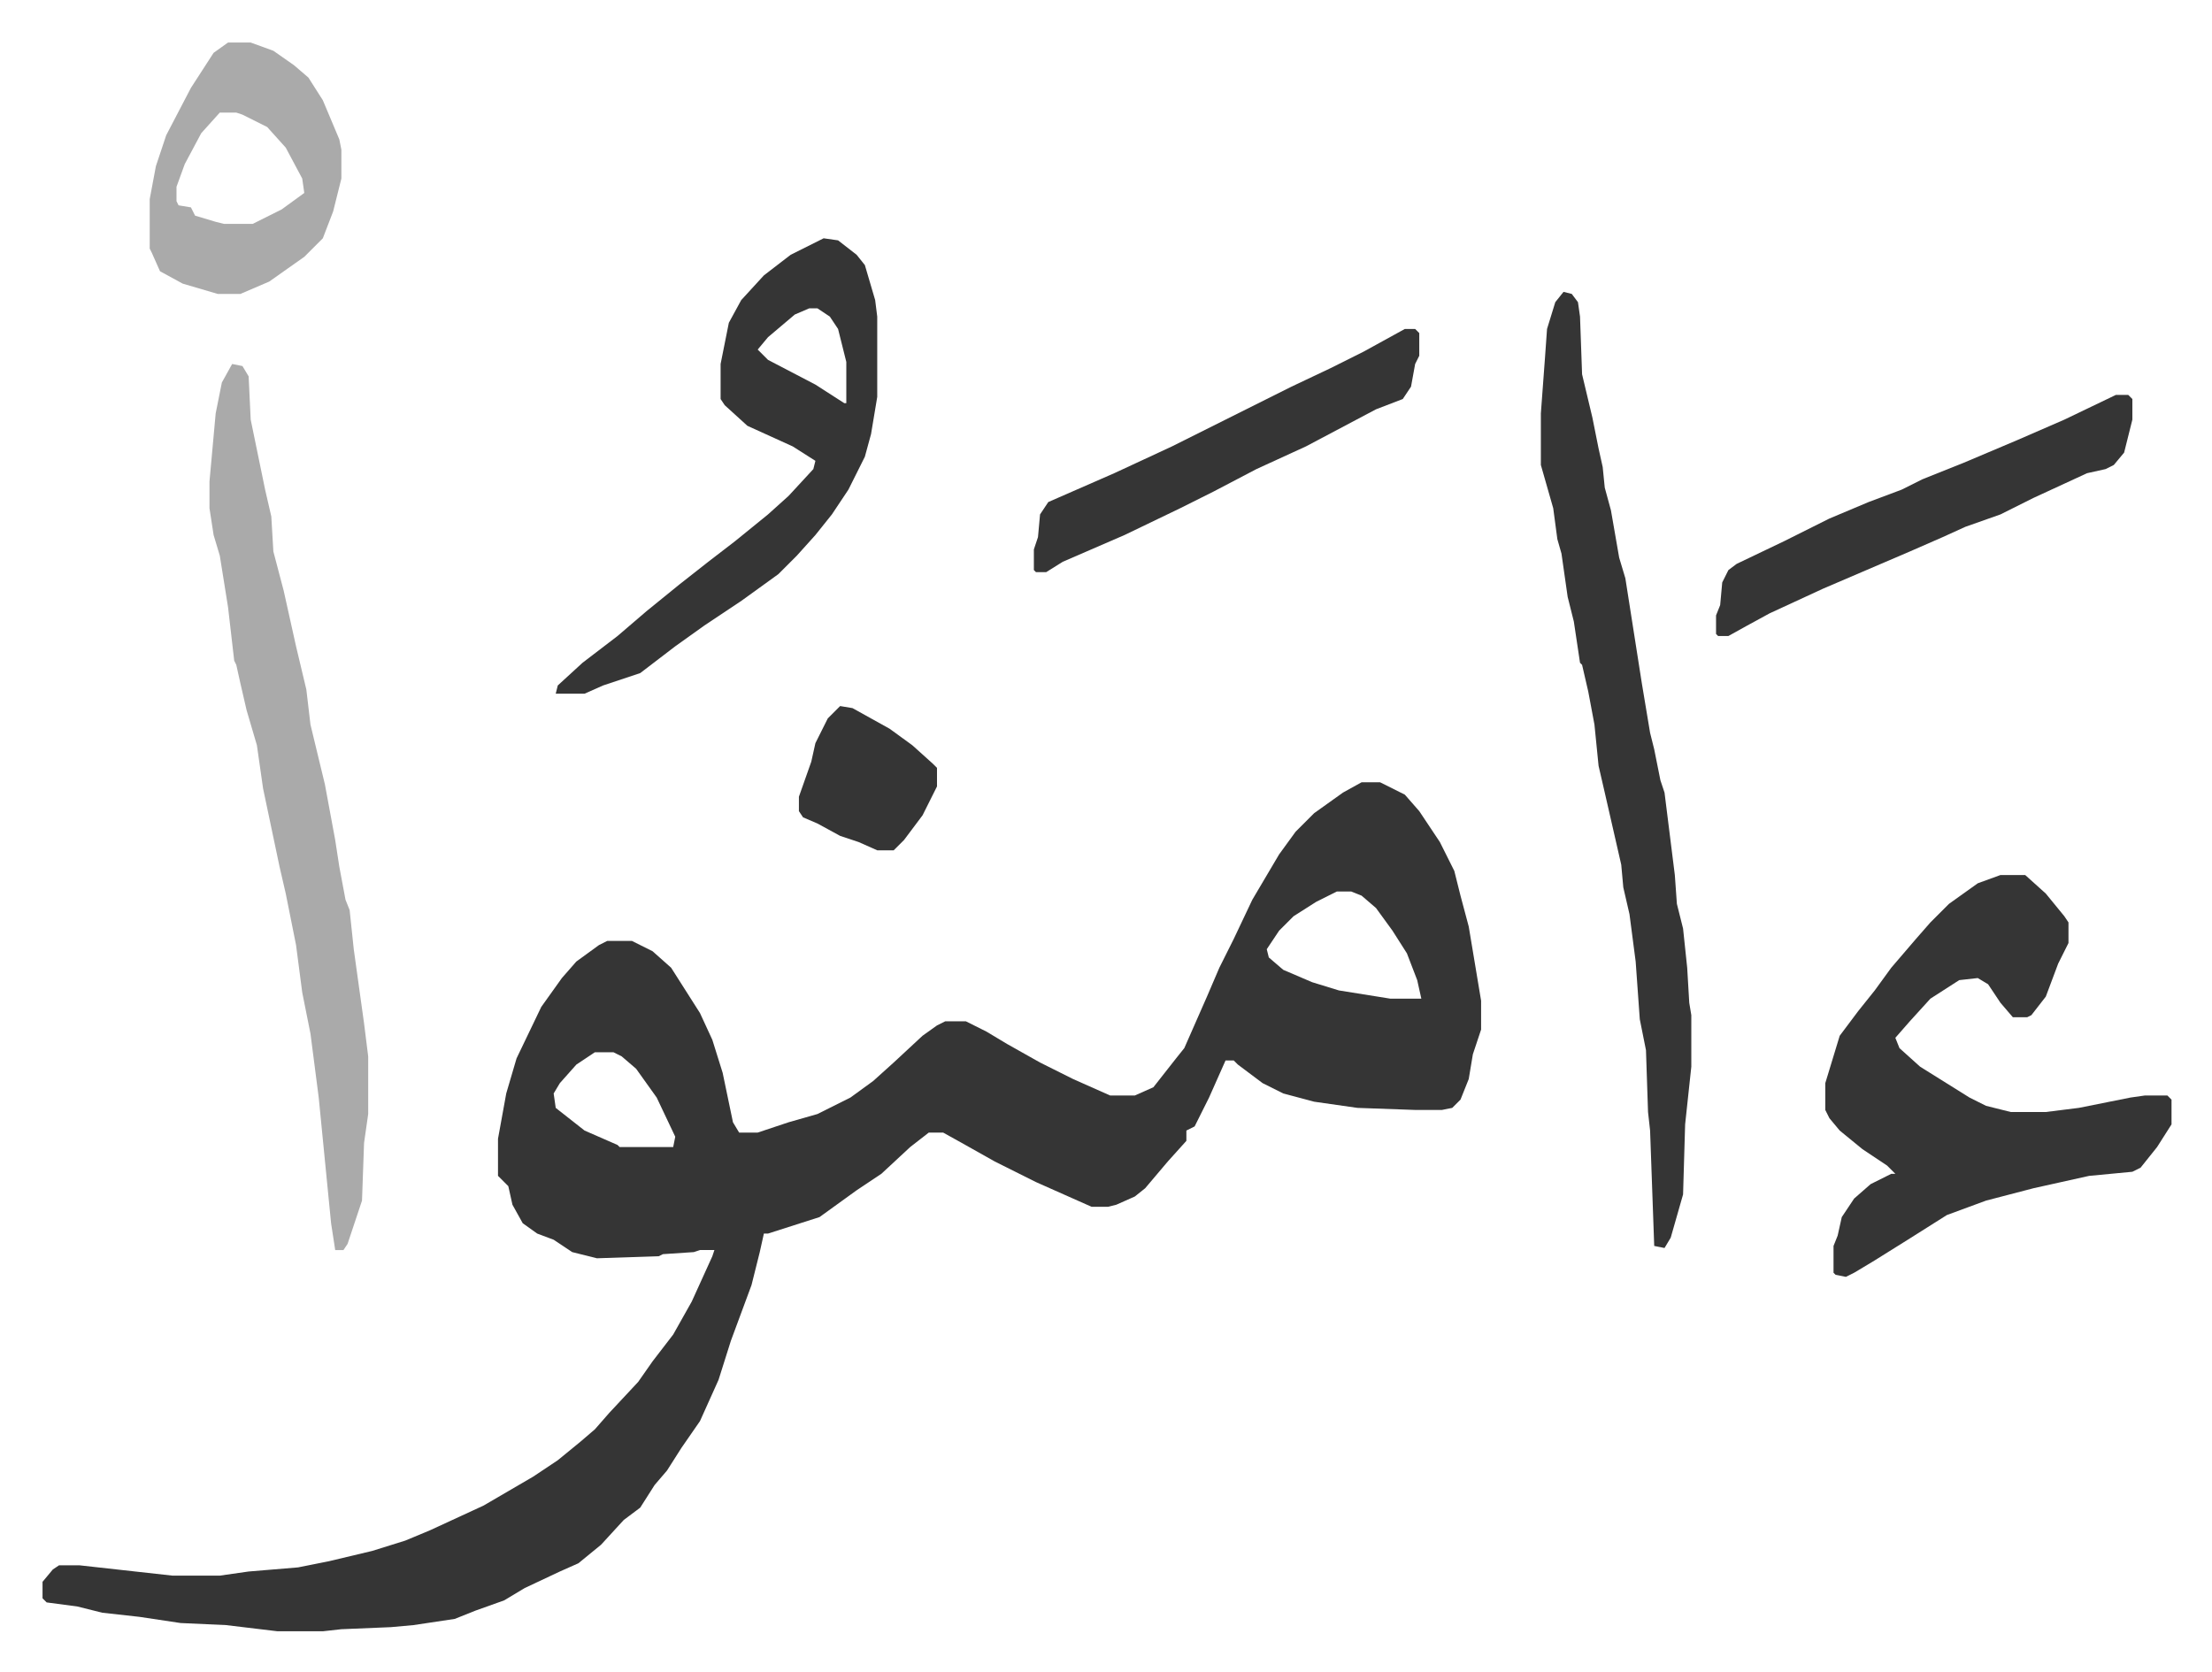 <svg xmlns="http://www.w3.org/2000/svg" role="img" viewBox="-20.64 349.36 1073.28 811.28"><path fill="#353535" id="rule_normal" d="M640 729h9l12 6 7 8 10 15 7 14 3 12 4 15 6 36v14l-4 12-2 12-4 10-4 4-5 1h-13l-28-1-21-3-15-4-10-5-12-9-2-2h-4l-8 18-7 14-4 2v5l-9 10-11 13-5 4-9 4-4 1h-8l-27-12-20-10-16-9-9-5h-7l-9 7-14 13-12 8-18 13-25 8h-2l-2 9-4 16-10 27-6 19-9 20-9 13-7 11-6 7-7 11-8 6-11 12-11 9-9 4-17 8-10 6-14 5-10 4-20 3-11 1-24 1-9 1h-22l-25-3-22-1-20-3-18-2-12-3-15-2-2-2v-8l5-6 3-2h10l45 5h23l14-2 24-2 15-3 21-5 16-5 12-5 26-12 24-14 12-8 11-9 7-6 7-8 14-15 7-10 10-13 9-16 10-22 1-3h-7l-3 1-15 1-2 1-30 1-12-3-9-6-8-3-7-5-5-9-2-9-5-5v-18l4-22 5-17 12-25 10-14 7-8 11-8 4-2h12l10 5 9 8 7 11 7 11 6 13 5 16 5 24 3 5h9l15-5 14-4 16-8 11-8 10-9 14-13 7-5 4-2h10l10 5 10 6 16 9 16 8 18 8h12l9-4 11-14 4-5 11-25 6-14 7-14 9-19 13-22 8-11 9-9 14-10zm-12 53l-10 5-11 7-7 7-6 9 1 4 7 6 14 6 13 4 25 4h15l-2-9-5-13-7-11-8-11-7-6-5-2zm-360 78l-9 6-8 9-3 5 1 7 14 11 16 7 1 1h26l1-5-9-19-10-14-7-6-4-2zm682-86h12l10 9 9 11 2 3v10l-5 10-6 16-7 9-2 1h-7l-6-7-6-9-5-3-9 1-14 9-10 11-7 8 2 5 10 9 24 15 8 4 12 3h17l16-2 25-5 7-1h11l2 2v12l-7 11-8 10-4 2-21 2-27 6-23 6-19 7-19 12-16 10-10 6-4 2-5-1-1-1v-13l2-5 2-9 6-9 8-7 10-5h2l-4-4-12-8-11-9-5-6-2-4v-13l7-23 9-12 8-10 8-11 12-14 7-8 9-9 14-10zM738 491l4 1 3 4 1 7 1 28 5 21 3 15 2 9 1 10 3 11 4 23 3 10 8 51 4 24 2 8 3 15 2 6 5 40 1 14 3 12 2 19 1 17 1 6v25l-3 28-1 34-6 21-3 5-5-1-2-56-1-9-1-30-3-15-2-28-3-23-3-13-1-11-8-35-3-13-2-20-3-16-3-13-1-1-3-20-3-12-3-21-2-7-2-15-6-21v-25l2-27 1-14 4-13z"/><path fill="#aaa" id="rule_hamzat_wasl" d="M92 526l5 1 3 5 1 21 7 34 3 13 1 17 5 19 6 27 5 21 2 17 7 29 5 27 2 13 3 16 2 5 2 19 5 36 2 16v28l-2 14-1 28-7 21-2 3h-4l-2-13-6-61-4-31-4-20-3-23-5-25-3-13-8-38-3-21-5-17-3-13-2-9-1-2-3-26-4-25-3-10-2-13v-13l3-33 3-15z"/><path fill="#353535" id="rule_normal" d="M379 465l7 1 9 7 4 5 5 17 1 8v39l-3 18-3 11-8 16-8 12-8 10-9 10-9 9-18 13-18 12-14 10-17 13-9 3-9 3-9 4h-14l1-4 12-11 17-13 14-12 16-13 14-11 13-10 16-13 10-9 12-13 1-4-11-7-22-10-11-10-2-3v-17l4-20 6-11 11-12 13-10zm-7 34l-7 3-13 11-5 6 5 5 23 12 14 9h1v-20l-4-16-4-6-6-4z"/><path fill="#aaa" id="rule_hamzat_wasl" d="M90 370h11l11 4 10 7 7 6 7 11 8 19 1 5v14l-4 16-5 13-9 9-17 12-14 6H85l-17-5-11-6-4-9-1-2v-24l3-16 5-15 12-23 11-17zm-4 34l-9 10-8 15-4 11v7l1 2 6 1 2 4 10 3 4 1h14l14-7 11-8-1-7-8-15-9-10-12-6-3-1z"/><path fill="#353535" id="rule_normal" d="M1006 541h6l2 2v10l-4 16-5 6-4 2-9 2-26 12-16 8-17 6-11 5-16 7-42 18-26 12-11 6-9 5h-5l-1-1v-9l2-5 1-11 3-6 4-3 23-11 22-11 19-8 16-6 10-5 20-8 26-11 23-10zm-345-32h5l2 2v11l-2 4-2 11-4 6-13 5-17 9-17 9-24 11-21 11-16 8-27 13-30 13-8 5h-5l-1-1v-10l2-6 1-11 4-6 32-14 28-13 58-29 19-9 16-8zM387 692l6 1 18 10 11 8 10 9 2 2v9l-7 14-9 12-5 5h-8l-9-4-9-3-11-6-7-3-2-3v-7l6-17 2-9 6-12z"/></svg>
